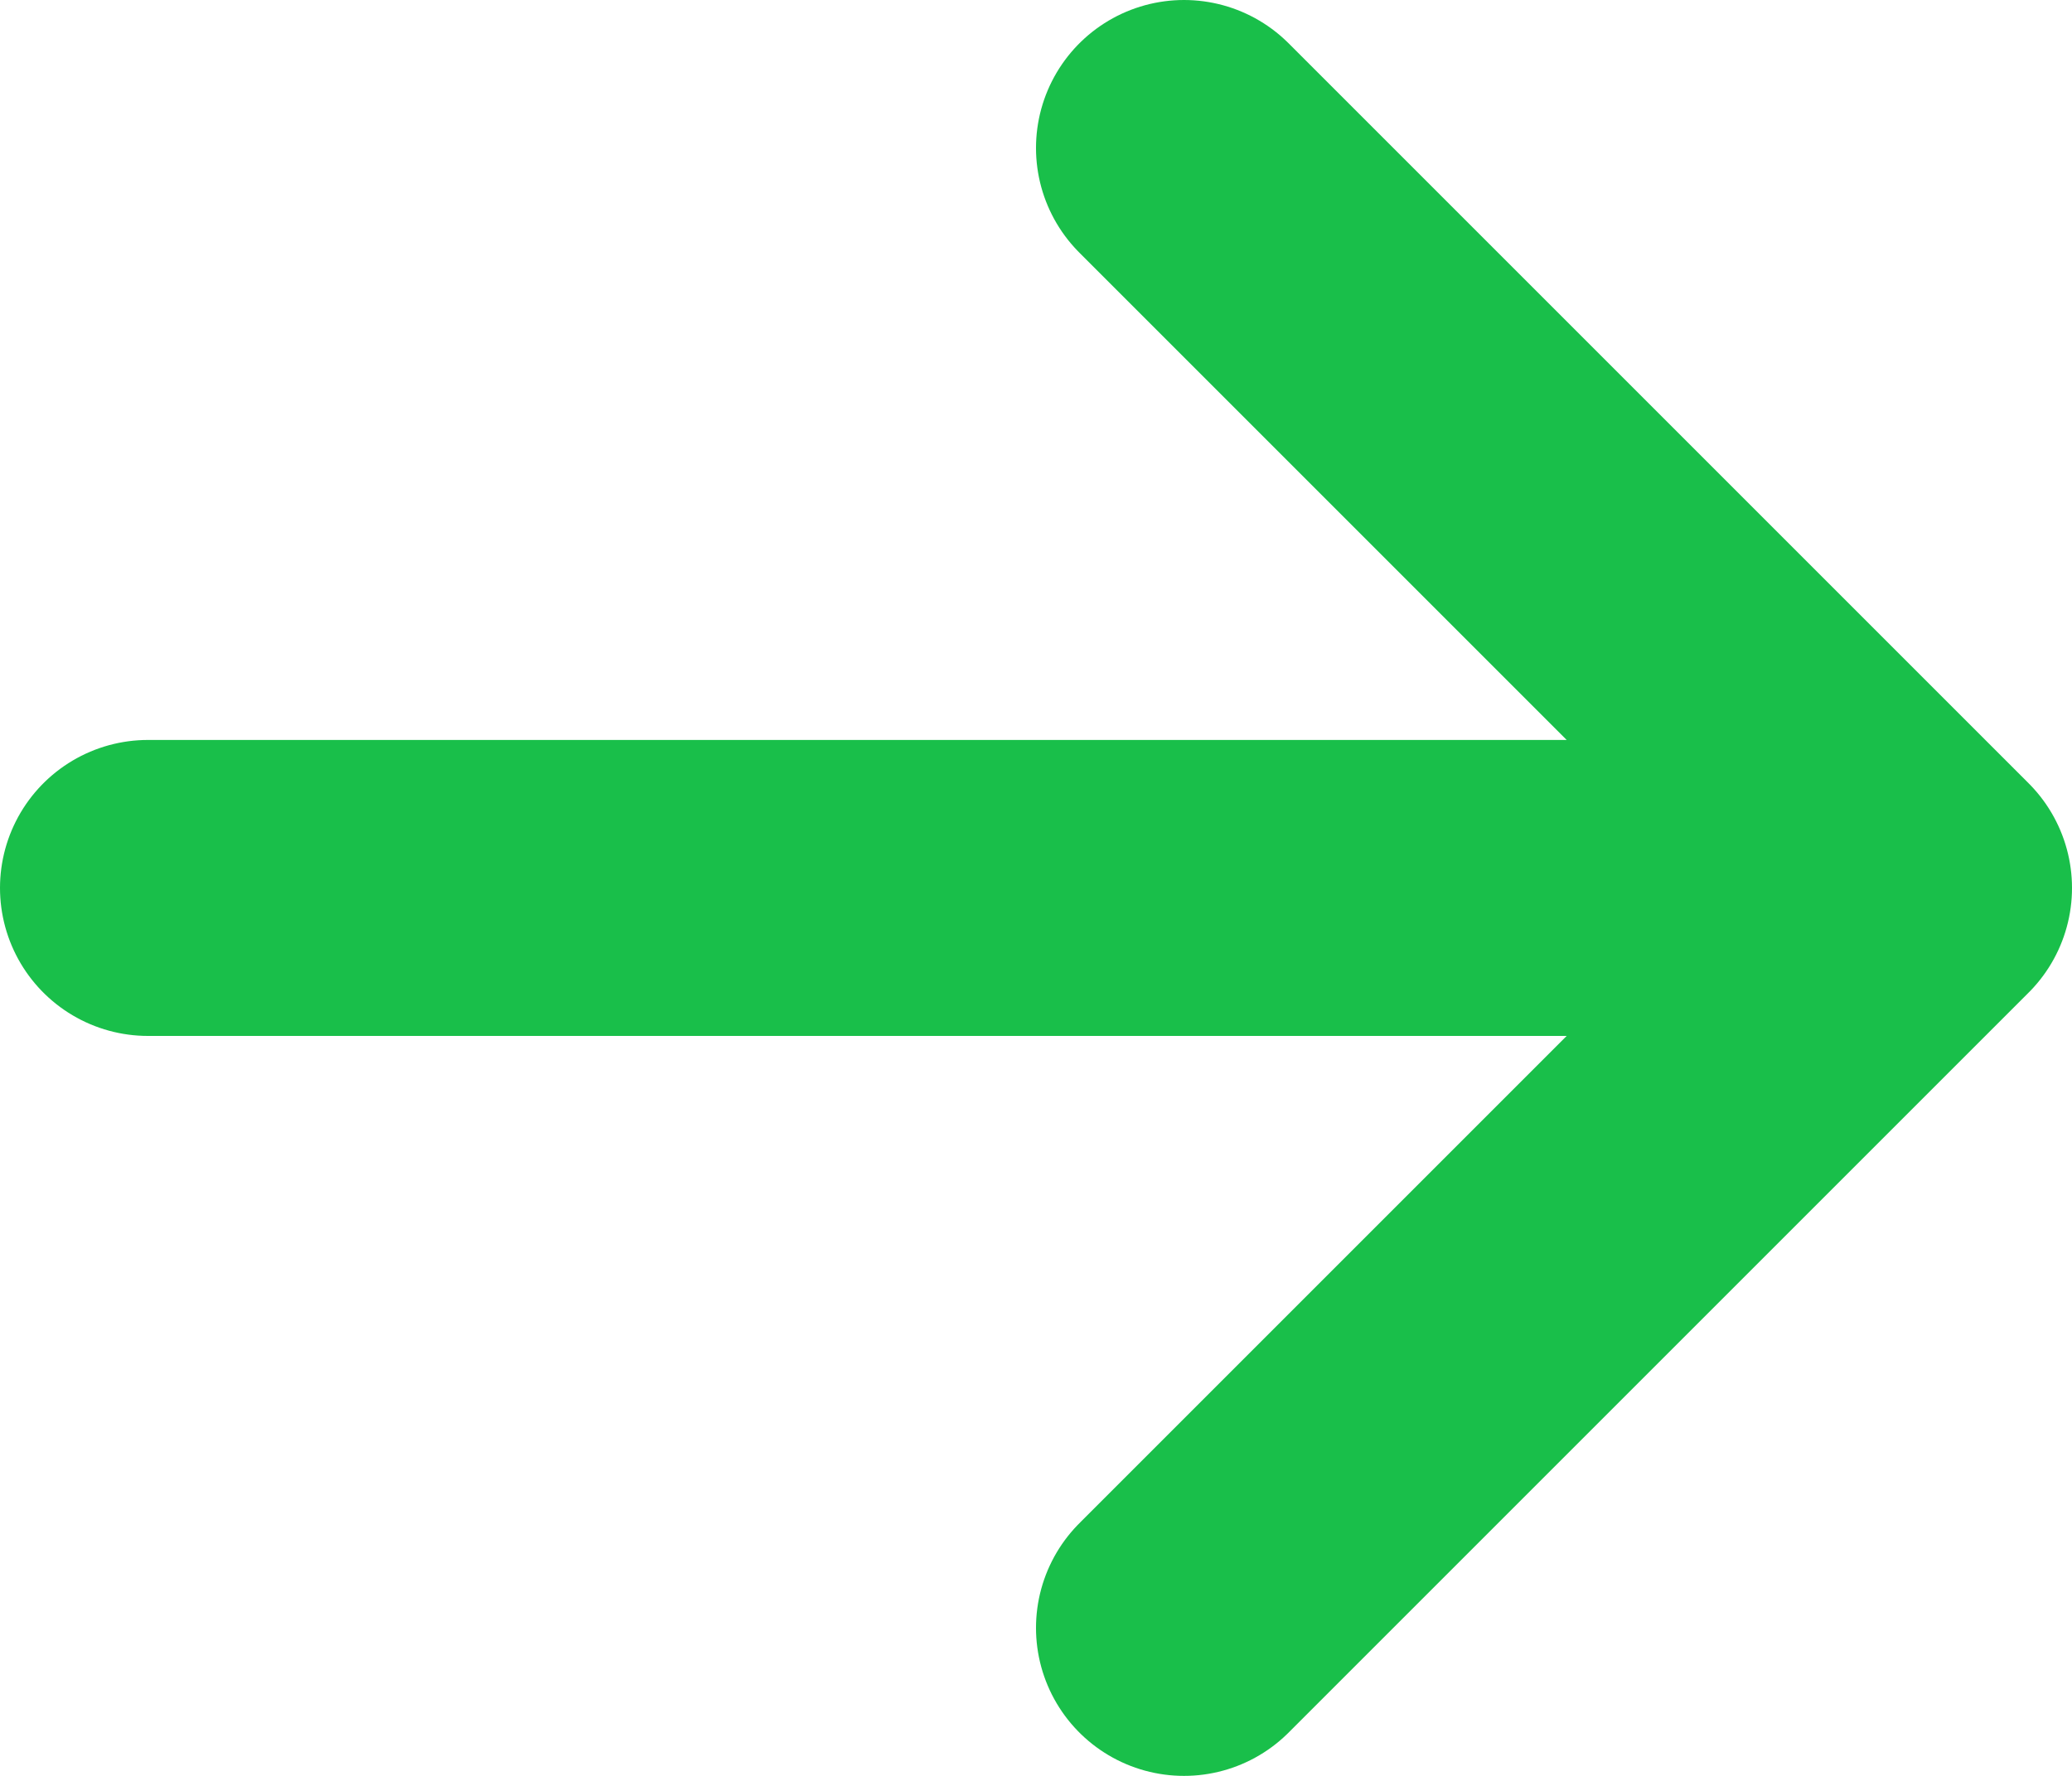 <svg width="14" height="12" viewBox="0 0 14 12" fill="none" xmlns="http://www.w3.org/2000/svg"><path d="M1 6L13 6M13 6L8 11M13 6L8 1" stroke="#19BF4A" stroke-width="2" stroke-linecap="round" stroke-linejoin="round"/></svg>
